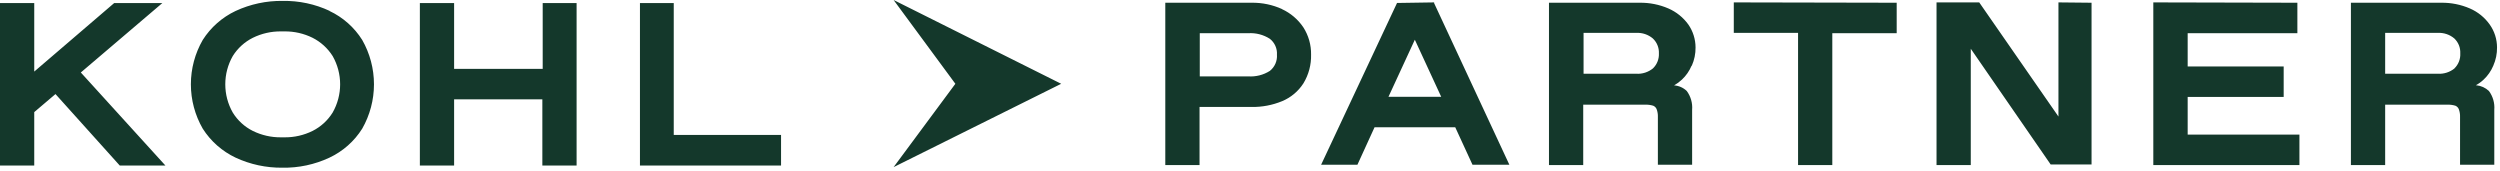 <svg width="219" height="15" viewBox="0 0 219 15" fill="none" xmlns="http://www.w3.org/2000/svg">
<path d="M14.22 0.27L7.08 6.35L14.49 14.5H10.49L4.86 8.24L3 9.82V14.5H0V0.27H3V6.27L10 0.27H14.22ZM28.86 0.96C30.04 1.514 31.036 2.396 31.73 3.5C32.405 4.683 32.76 6.022 32.76 7.385C32.76 8.748 32.405 10.086 31.73 11.27C31.036 12.374 30.04 13.255 28.86 13.81C27.569 14.415 26.156 14.716 24.73 14.69C23.318 14.705 21.921 14.405 20.64 13.81C19.459 13.252 18.461 12.372 17.76 11.27C17.079 10.088 16.721 8.749 16.721 7.385C16.721 6.021 17.079 4.682 17.76 3.5C18.461 2.398 19.459 1.518 20.64 0.96C21.93 0.361 23.338 0.06 24.76 0.08C26.186 0.054 27.599 0.355 28.89 0.96H28.86ZM29.14 9.86C29.57 9.106 29.796 8.253 29.796 7.385C29.796 6.517 29.57 5.664 29.14 4.91C28.709 4.227 28.101 3.674 27.38 3.31C26.619 2.934 25.779 2.742 24.93 2.75H24.61C23.758 2.742 22.915 2.934 22.15 3.31C21.427 3.671 20.818 4.225 20.39 4.91C19.96 5.664 19.735 6.517 19.735 7.385C19.735 8.253 19.96 9.106 20.39 9.86C20.815 10.55 21.424 11.108 22.15 11.47C22.915 11.846 23.758 12.038 24.61 12.03H24.93C25.779 12.038 26.619 11.846 27.38 11.47C28.104 11.106 28.713 10.549 29.14 9.86ZM47.54 0.27V6.03H39.78V0.27H36.78V14.5H39.78V8.7H47.51V14.5H50.51V0.27H47.54ZM56.06 0.27V14.5H68.42V11.82H59.02V0.27H56.06ZM112.3 0.8C113.057 1.149 113.704 1.699 114.17 2.39C114.627 3.102 114.864 3.934 114.85 4.78C114.873 5.667 114.641 6.542 114.18 7.3C113.733 7.997 113.084 8.541 112.32 8.86C111.465 9.214 110.545 9.387 109.62 9.37H105.08V14.46H102.08V0.24H109.64C110.564 0.226 111.479 0.417 112.32 0.8H112.3ZM111.24 6.21C111.451 6.042 111.618 5.824 111.726 5.577C111.834 5.329 111.88 5.059 111.86 4.79C111.878 4.525 111.83 4.26 111.722 4.018C111.614 3.776 111.449 3.564 111.24 3.4C110.676 3.037 110.009 2.865 109.34 2.91H105.1V6.69H109.34C110.008 6.737 110.674 6.569 111.24 6.21ZM125.63 0.21V0.28L132.22 14.43H128.99L127.48 11.15H120.41L118.91 14.43H115.73L115.81 14.26L122.38 0.26L125.63 0.21ZM121.63 8.48H126.25L123.94 3.48L121.63 8.48ZM148.18 5.76C147.988 6.218 147.702 6.63 147.34 6.97C147.131 7.167 146.899 7.338 146.65 7.48C147.066 7.507 147.459 7.681 147.76 7.97C148.111 8.445 148.278 9.031 148.23 9.62V14.43H145.23V10.25C145.24 10.015 145.202 9.78 145.12 9.56C145.092 9.493 145.052 9.431 145 9.38C144.949 9.328 144.887 9.288 144.82 9.26C144.597 9.192 144.363 9.161 144.13 9.17H138.69V14.46H135.69V0.24H143.64C144.503 0.228 145.358 0.398 146.15 0.74C146.849 1.044 147.454 1.531 147.9 2.15C148.307 2.738 148.527 3.435 148.53 4.15C148.538 4.704 148.425 5.254 148.2 5.76H148.18ZM144.8 5.99C144.976 5.82 145.113 5.614 145.202 5.386C145.292 5.158 145.332 4.914 145.32 4.67C145.33 4.428 145.288 4.187 145.196 3.962C145.105 3.738 144.966 3.536 144.79 3.37C144.387 3.028 143.868 2.853 143.34 2.88H138.72V6.46H143.34C143.869 6.493 144.39 6.325 144.8 5.99ZM151.88 0.21V2.88H157.51V14.46H160.51V2.91H166.15V0.24L151.88 0.21ZM180.32 0.21V10.21L173.38 0.21H169.64V14.46H172.64V4.27L179.64 14.41H183.22V0.24L180.32 0.21ZM188.63 0.21V14.46H201.43V11.79H191.64V8.49H200.05V5.82H191.64V2.91H201.25V0.24L188.63 0.21ZM216.92 7.47C217.336 7.507 217.727 7.684 218.03 7.97C218.381 8.445 218.548 9.031 218.5 9.62V14.43H215.5V10.25C215.51 10.015 215.472 9.78 215.39 9.56C215.362 9.493 215.322 9.431 215.27 9.38C215.219 9.328 215.157 9.288 215.09 9.26C214.863 9.191 214.627 9.161 214.39 9.17H208.94V14.46H205.94V0.24H213.85C214.713 0.228 215.568 0.398 216.36 0.74C217.058 1.042 217.66 1.529 218.1 2.15C218.515 2.735 218.738 3.433 218.74 4.15C218.748 4.704 218.635 5.254 218.41 5.76C218.218 6.218 217.932 6.63 217.57 6.97C217.363 7.167 217.131 7.335 216.88 7.47H216.92ZM215.01 5.99C215.184 5.819 215.32 5.613 215.408 5.385C215.496 5.158 215.534 4.914 215.52 4.67C215.532 4.429 215.492 4.188 215.402 3.963C215.312 3.739 215.175 3.537 215 3.37C214.597 3.028 214.078 2.853 213.55 2.88H208.94V6.46H213.56C214.088 6.491 214.609 6.323 215.02 5.99H215.01ZM92.96 7.34L78.28 0L83.69 7.34L78.28 14.64L92.96 7.34Z" fill="#14382B"/>
</svg>
